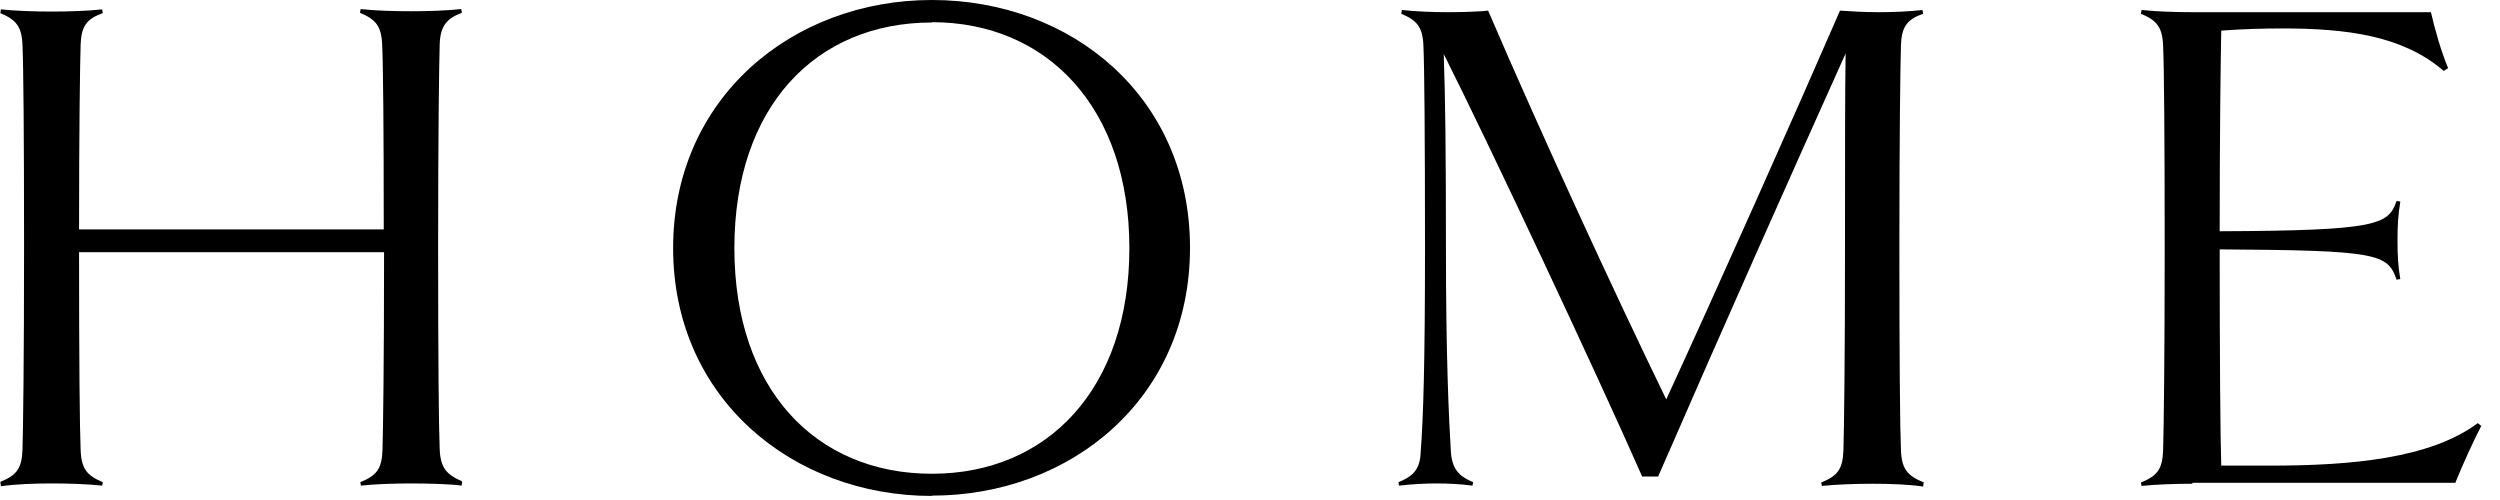 <?xml version="1.0" encoding="UTF-8"?><svg id="_レイヤー_1" xmlns="http://www.w3.org/2000/svg" viewBox="0 0 80 16"><path d="M14.79,15.43l-.02,.11c-.32-.05-1.08-.07-1.61-.07s-1.17,.02-1.61,.07l-.02-.11c.51-.21,.69-.41,.71-1.04,.02-.69,.05-2.85,.05-6.32H2.53c0,3.47,.02,5.63,.05,6.32,.02,.62,.21,.83,.71,1.04l-.02,.11c-.44-.05-1.1-.07-1.61-.07s-1.17,.02-1.63,.09l-.02-.14c.51-.21,.69-.41,.71-1.04,.02-.69,.05-2.9,.05-6.46s-.02-5.79-.05-6.46c-.02-.62-.21-.83-.71-1.04l.02-.12c.46,.05,1.1,.07,1.63,.07s1.17-.02,1.61-.07l.02,.12c-.51,.18-.69,.41-.71,1.01-.02,.64-.05,2.67-.05,5.91H12.28c0-3.24-.02-5.27-.05-5.89-.02-.62-.21-.83-.71-1.04l.02-.12c.44,.05,1.08,.07,1.61,.07s1.17-.02,1.61-.07l.02,.12c-.48,.18-.69,.41-.71,1.01-.02,.69-.05,2.9-.05,6.48s.02,5.77,.05,6.46c.02,.62,.23,.83,.71,1.04Z"/><path d="M29.82,15.87c-4.46,0-8.28-3.13-8.28-7.93S25.35,0,29.82,0s8.26,3.1,8.26,7.93-3.82,7.93-8.26,7.93Zm0-15.15c-3.73,0-6.32,2.71-6.32,7.22s2.6,7.22,6.32,7.22,6.32-2.74,6.32-7.22S33.52,.71,29.82,.71Z"/><path d="M61.56,15.43l-.02,.14c-.44-.07-1.1-.09-1.61-.09s-1.17,.02-1.63,.07l-.02-.11c.51-.21,.69-.41,.71-1.04,.02-.69,.05-2.9,.05-6.46,0-3.08,0-4.97,.02-6.23-1.82,4.05-3.75,8.37-6,13.54h-.51c-1.49-3.38-4.94-10.72-6.35-13.52,.05,1.47,.07,3.06,.07,6.21,0,3.45,.09,5.4,.16,6.55,.05,.6,.34,.78,.71,.94l-.02,.11c-.37-.05-.78-.07-1.15-.07-.34,0-.76,.02-1.2,.07l-.02-.11c.39-.16,.69-.35,.71-.94,.09-1.15,.14-2.99,.14-6.55s-.02-5.79-.05-6.46c-.02-.62-.21-.83-.71-1.04l.02-.12c.46,.05,.99,.07,1.47,.07s1.06-.02,1.29-.05c1.7,3.96,4.09,9.13,5.7,12.44,1.59-3.45,4.14-9.17,5.56-12.44,.3,.02,.76,.05,1.24,.05,.44,0,.97-.02,1.4-.07l.02,.12c-.51,.18-.69,.41-.71,1.01-.02,.69-.05,2.9-.05,6.48s.02,5.77,.05,6.46c.02,.62,.21,.83,.71,1.04Z"/><path d="M70.16,15.48c-.53,0-1.17,.02-1.63,.07l-.02-.11c.51-.21,.69-.41,.71-1.04,.02-.69,.05-2.9,.05-6.46s-.02-5.79-.05-6.46c-.02-.62-.21-.83-.71-1.04l.02-.12c.46,.05,1.1,.07,1.63,.07h7.63c.12,.53,.32,1.24,.55,1.79l-.14,.09c-1.31-1.13-3.1-1.36-5.17-1.36-.62,0-1.29,.02-1.95,.07-.02,.94-.05,3.33-.05,6.42,5.06-.02,5.4-.21,5.66-.97l.12,.02c-.07,.44-.09,.74-.09,1.24s.02,.83,.09,1.24l-.12,.02c-.28-.83-.6-.94-5.66-.97,0,3.4,.02,6.05,.05,6.92h1.56c2.62,0,5.13-.23,6.65-1.36l.11,.09c-.23,.44-.62,1.29-.83,1.82h-8.42Z"/></svg>